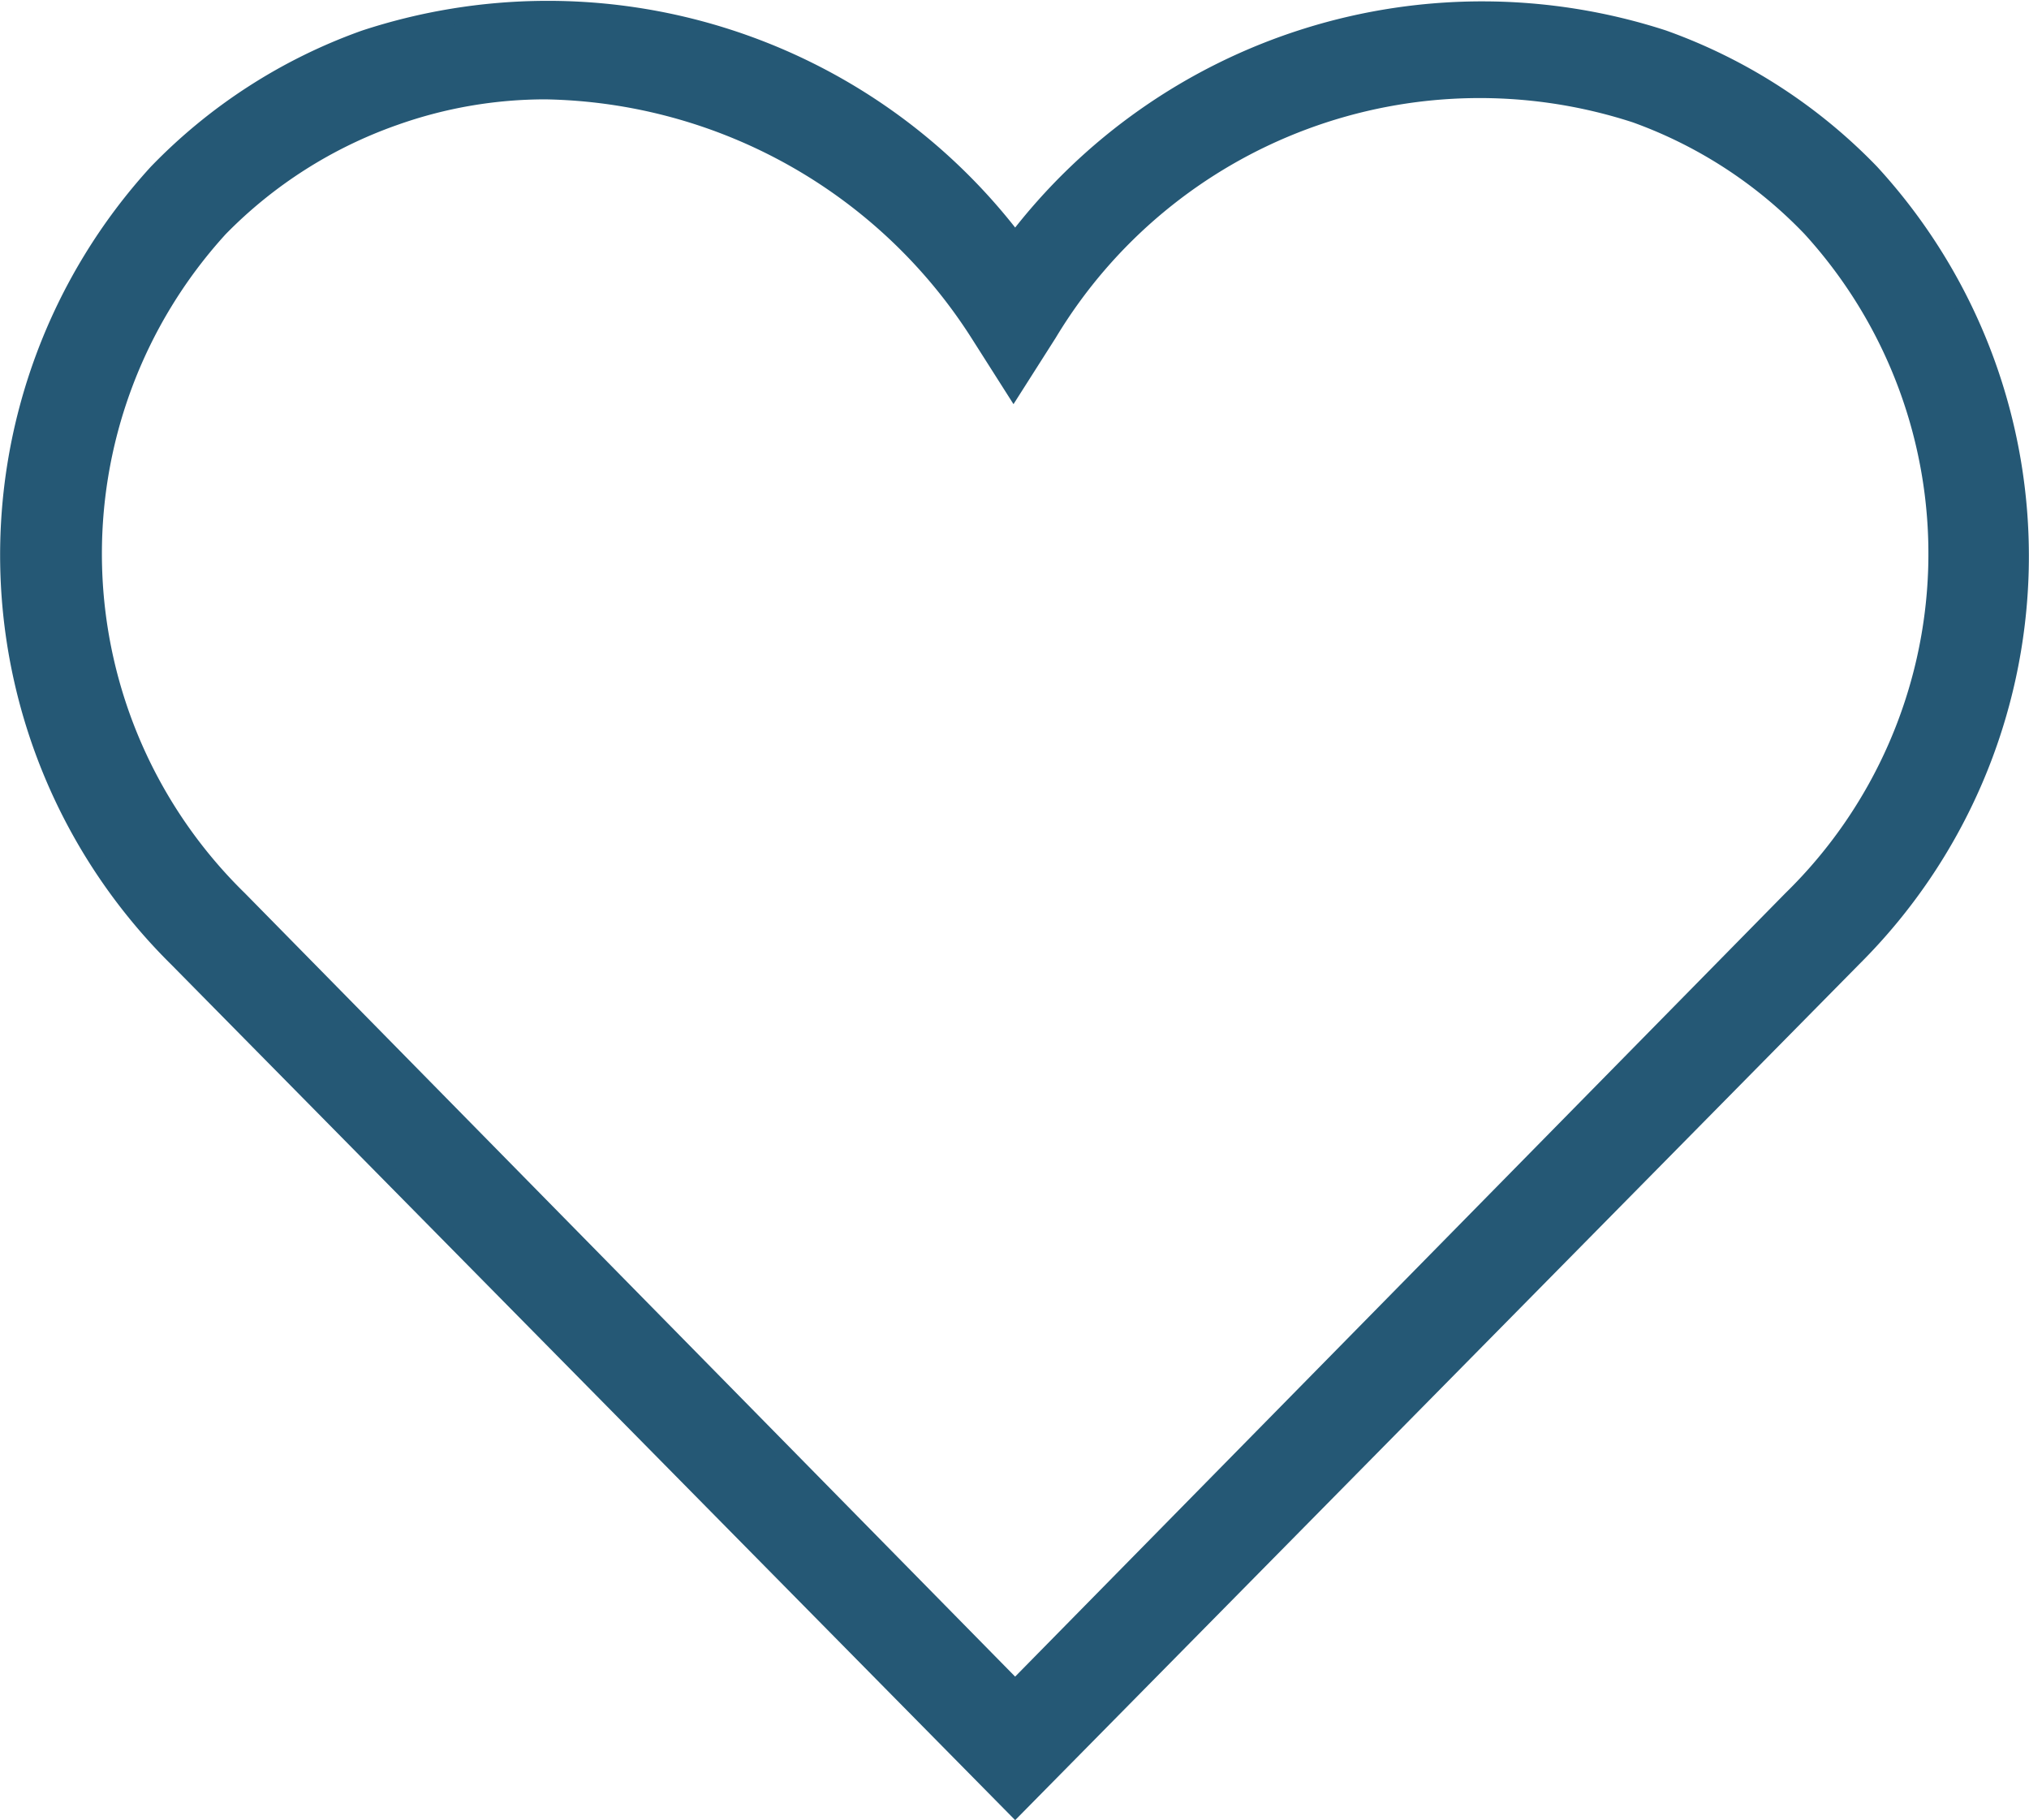 <svg xmlns="http://www.w3.org/2000/svg" width="61.168" height="54.884" viewBox="0 0 61.168 54.884">
  <g id="Heart_icon" data-name="Heart icon" transform="translate(0.251 0.27)">
    <path id="Path_106024" data-name="Path 106024" d="M50.342,75.638,25.071,50.012a17.109,17.109,0,0,1-.607-23.7,16.325,16.325,0,0,1,6.267-4.043A17.69,17.69,0,0,1,50.342,28.38a17.69,17.69,0,0,1,19.535-6.116,16.325,16.325,0,0,1,6.267,4.043,17.109,17.109,0,0,1-.531,23.7ZM36.19,23.856a13.571,13.571,0,0,0-4.549.783A13.748,13.748,0,0,0,26.36,28a14.557,14.557,0,0,0,.581,20.217l23.4,23.806,23.4-23.806A14.557,14.557,0,0,0,74.325,28h0a13.748,13.748,0,0,0-5.282-3.437,15.163,15.163,0,0,0-17.69,6.6l-1.061,1.668L49.23,31.16A15.8,15.8,0,0,0,36.19,23.856Z" transform="translate(-19.989 -21.38)" fill="#255875" stroke="#255875" stroke-width="0.5"/>
  </g>
</svg>
